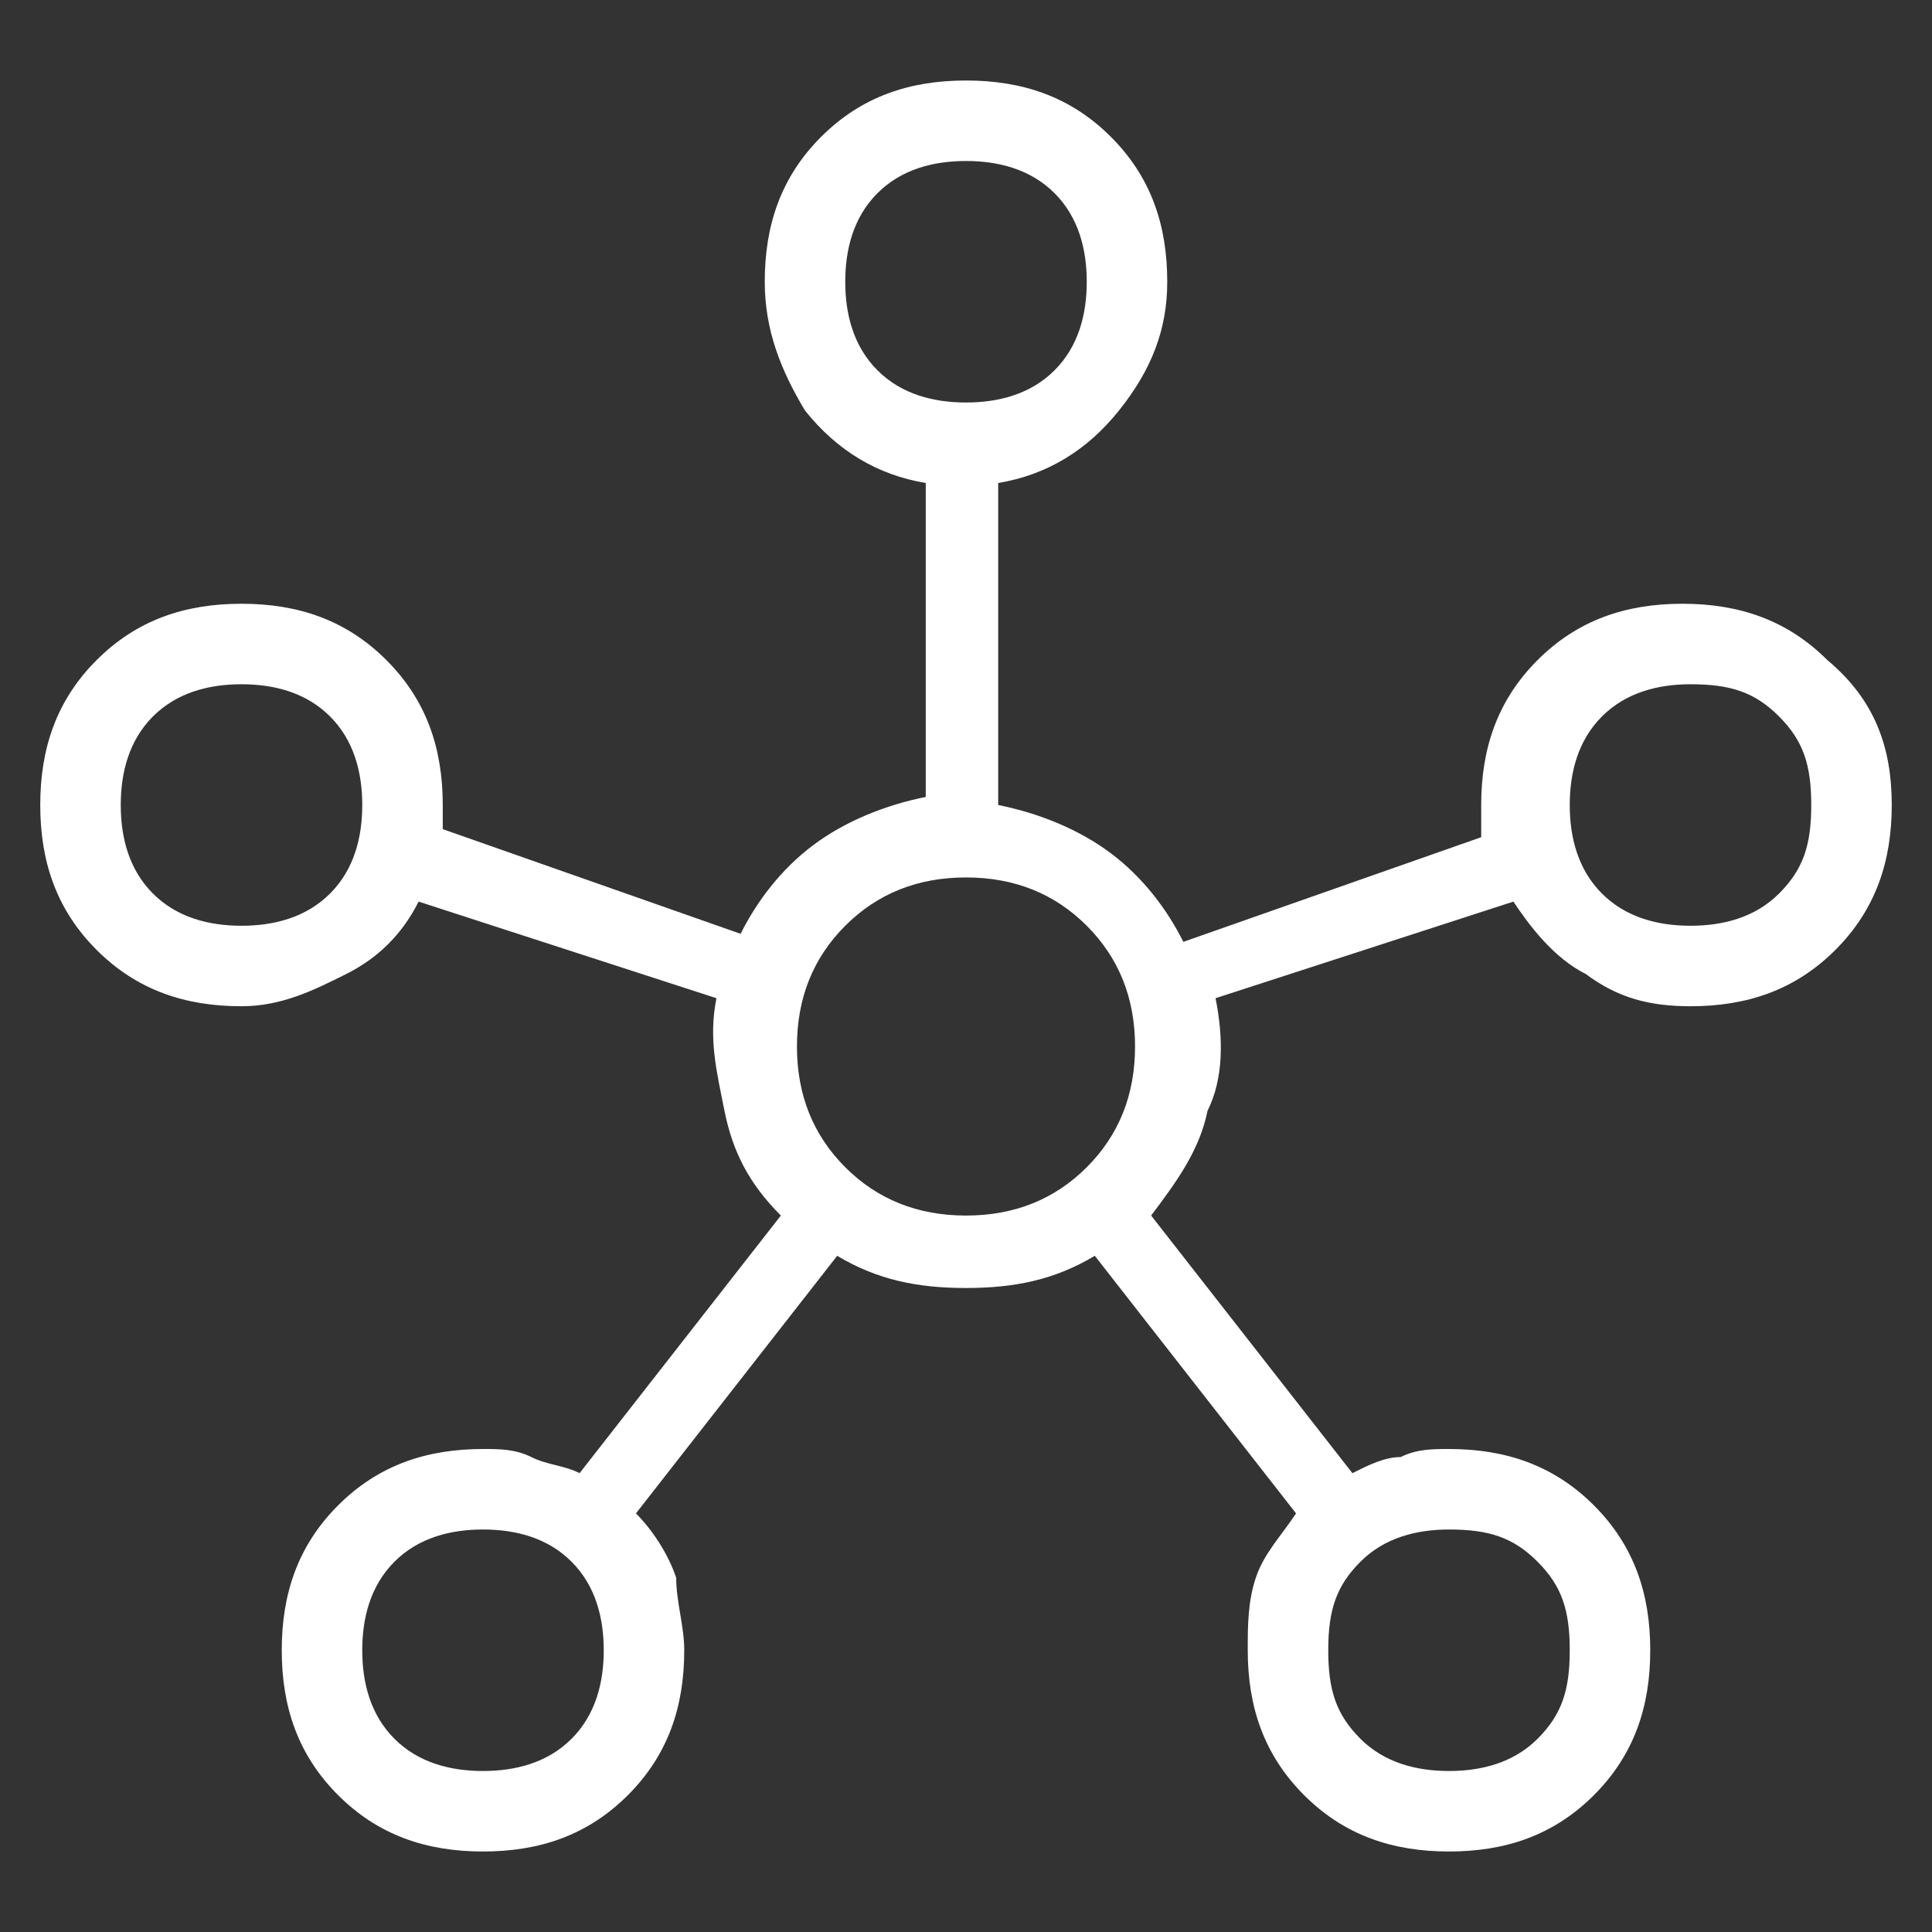 <?xml version="1.0" encoding="utf-8"?>
<!-- Generator: Adobe Illustrator 24.3.0, SVG Export Plug-In . SVG Version: 6.00 Build 0)  -->
<svg version="1.1" id="Ebene_1" xmlns="http://www.w3.org/2000/svg" xmlns:xlink="http://www.w3.org/1999/xlink" x="0px" y="0px"
	 viewBox="0 0 24 24" style="enable-background:new 0 0 24 24;" xml:space="preserve">
<rect x="0" y="0" width="24" height="24" fill="#333333" stroke="none"/>
<style type="text/css">
	.st0{fill:#FFFFFF;}
</style>
<path class="st0" d="M6,23c-0.7,0-1.3-0.2-1.8-0.7s-0.7-1.1-0.7-1.8s0.2-1.3,0.7-1.8S5.3,18,6,18c0.2,0,0.4,0,0.6,0.1
	s0.4,0.1,0.6,0.2l2.5-3.2c-0.4-0.4-0.6-0.8-0.7-1.3c-0.1-0.5-0.2-0.9-0.1-1.4l-3.7-1.2c-0.2,0.4-0.5,0.7-0.9,0.9S3.5,12.5,3,12.5
	c-0.7,0-1.3-0.2-1.8-0.7c-0.5-0.5-0.7-1.1-0.7-1.8s0.2-1.3,0.7-1.8S2.3,7.5,3,7.5s1.3,0.2,1.8,0.7S5.5,9.3,5.5,10c0,0.1,0,0.1,0,0.2
	v0.1l3.7,1.3c0.2-0.4,0.5-0.8,0.9-1.1S11,10,11.5,9.9V6c-0.6-0.1-1.1-0.4-1.5-0.9c-0.3-0.5-0.5-1-0.5-1.6c0-0.7,0.2-1.3,0.7-1.8
	S11.3,1,12,1s1.3,0.2,1.8,0.7s0.7,1.1,0.7,1.8c0,0.6-0.2,1.1-0.6,1.6C13.5,5.6,13,5.9,12.4,6v4c0.5,0.1,1,0.3,1.4,0.6
	s0.7,0.7,0.9,1.1l3.7-1.3c0-0.1,0-0.1,0-0.1V10c0-0.7,0.2-1.3,0.7-1.8s1.1-0.7,1.8-0.7c0.7,0,1.3,0.2,1.8,0.7
	c0.6,0.5,0.8,1.1,0.8,1.8s-0.2,1.3-0.7,1.8s-1.1,0.7-1.8,0.7c-0.5,0-0.9-0.1-1.3-0.4c-0.4-0.2-0.7-0.6-0.9-0.9l-3.7,1.2
	c0.1,0.5,0.1,1-0.1,1.4c-0.1,0.5-0.4,0.9-0.7,1.3l2.5,3.2c0.2-0.1,0.4-0.2,0.6-0.2C17.6,18,17.8,18,18,18c0.7,0,1.3,0.2,1.8,0.7
	s0.7,1.1,0.7,1.8c0,0.7-0.2,1.3-0.7,1.8S18.7,23,18,23c-0.7,0-1.3-0.2-1.8-0.7c-0.5-0.5-0.7-1.1-0.7-1.8c0-0.3,0-0.6,0.1-0.9
	s0.3-0.5,0.5-0.8l-2.5-3.2c-0.5,0.3-1,0.4-1.6,0.4s-1.1-0.1-1.6-0.4l-2.5,3.2c0.2,0.2,0.4,0.5,0.5,0.8c0,0.3,0.1,0.6,0.1,0.9
	c0,0.7-0.2,1.3-0.7,1.8S6.7,23,6,23z M3,11.5c0.4,0,0.8-0.1,1.1-0.4c0.3-0.3,0.4-0.7,0.4-1.1S4.4,9.2,4.1,8.9C3.8,8.6,3.4,8.5,3,8.5
	S2.2,8.6,1.9,8.9C1.6,9.2,1.5,9.6,1.5,10s0.1,0.8,0.4,1.1C2.2,11.4,2.6,11.5,3,11.5z M6,22c0.4,0,0.8-0.1,1.1-0.4
	c0.3-0.3,0.4-0.7,0.4-1.1s-0.1-0.8-0.4-1.1C6.8,19.1,6.4,19,6,19s-0.8,0.1-1.1,0.4c-0.3,0.3-0.4,0.7-0.4,1.1s0.1,0.8,0.4,1.1
	C5.2,21.9,5.6,22,6,22z M12,5c0.4,0,0.8-0.1,1.1-0.4c0.3-0.3,0.4-0.7,0.4-1.1s-0.1-0.8-0.4-1.1C12.8,2.1,12.4,2,12,2
	s-0.8,0.1-1.1,0.4c-0.3,0.3-0.4,0.7-0.4,1.1s0.1,0.8,0.4,1.1C11.2,4.9,11.6,5,12,5z M12,15.1c0.6,0,1.1-0.2,1.5-0.6
	c0.4-0.4,0.6-0.9,0.6-1.5s-0.2-1.1-0.6-1.5c-0.4-0.4-0.9-0.6-1.5-0.6s-1.1,0.2-1.5,0.6S9.9,12.4,9.9,13s0.2,1.1,0.6,1.5
	C10.9,14.9,11.4,15.1,12,15.1z M18,22c0.4,0,0.8-0.1,1.1-0.4c0.3-0.3,0.4-0.6,0.4-1.1s-0.1-0.8-0.4-1.1C18.8,19.1,18.5,19,18,19
	c-0.4,0-0.8,0.1-1.1,0.4c-0.3,0.3-0.4,0.6-0.4,1.1s0.1,0.8,0.4,1.1S17.6,22,18,22z M21,11.5c0.4,0,0.8-0.1,1.1-0.4
	c0.3-0.3,0.4-0.6,0.4-1.1s-0.1-0.8-0.4-1.1S21.5,8.5,21,8.5c-0.4,0-0.8,0.1-1.1,0.4c-0.3,0.3-0.4,0.7-0.4,1.1s0.1,0.8,0.4,1.1
	C20.2,11.4,20.6,11.5,21,11.5z"/>
</svg>
